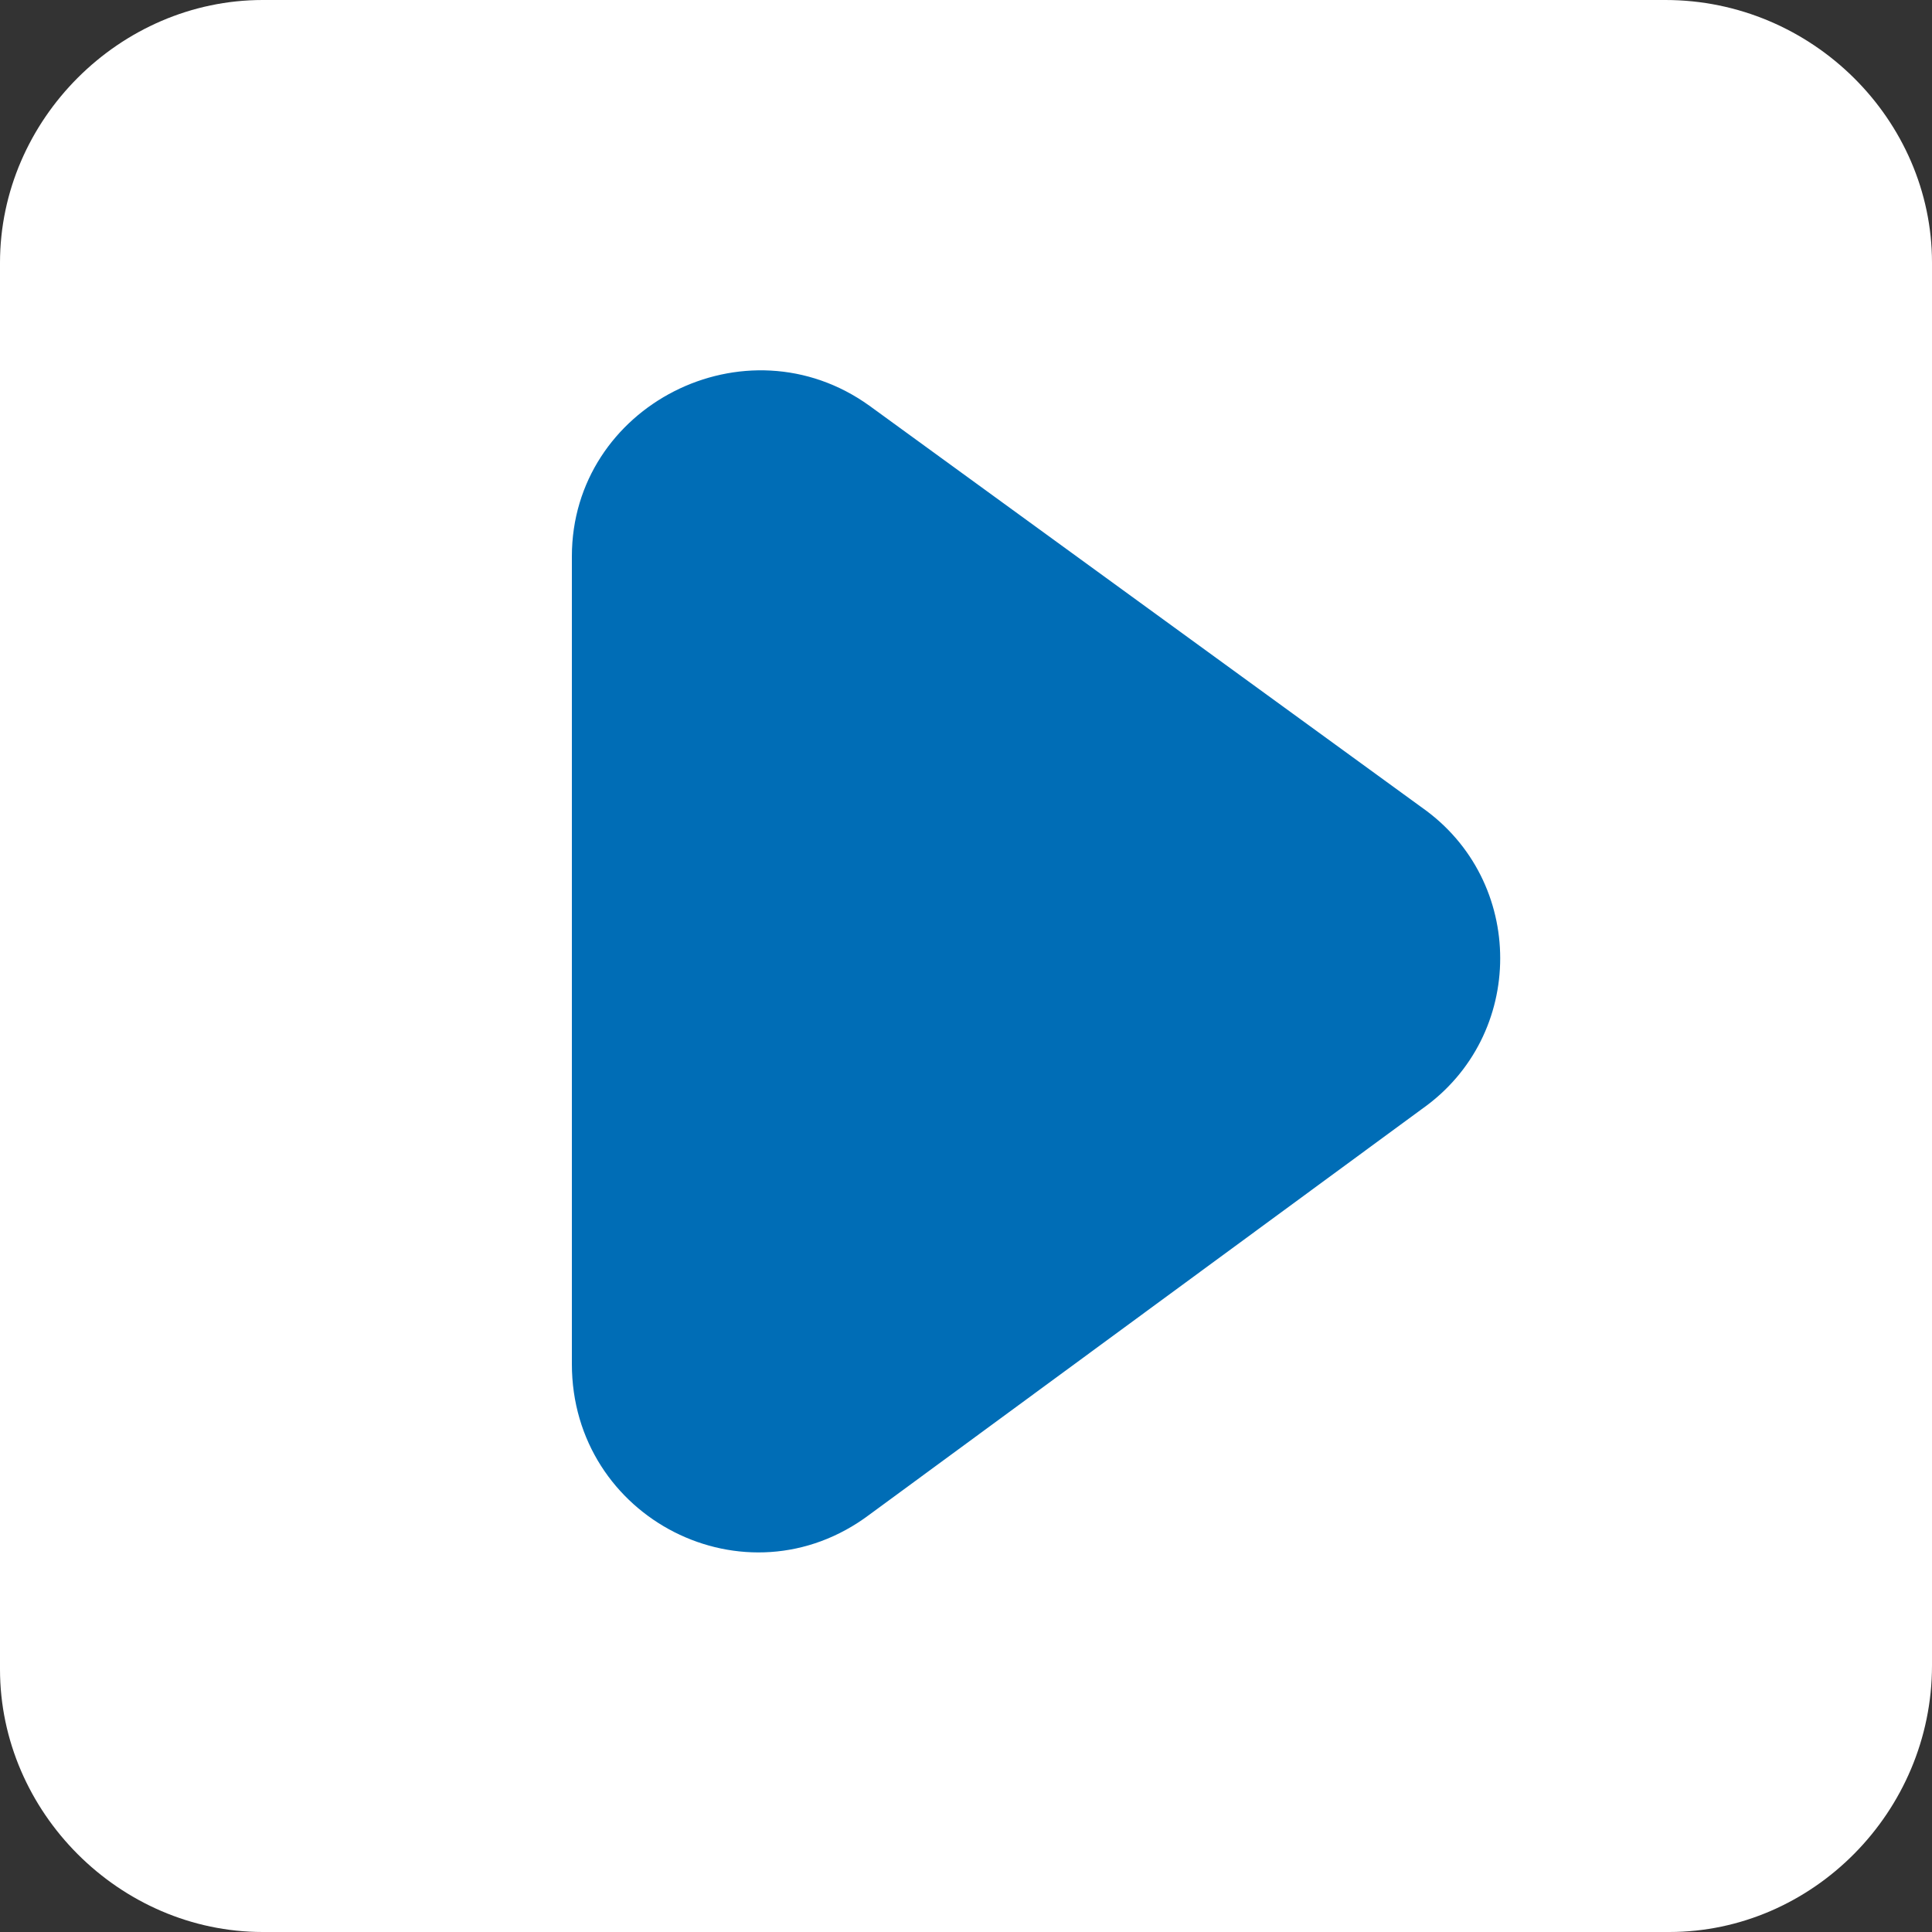 <?xml version="1.0" encoding="UTF-8"?>
<svg xmlns="http://www.w3.org/2000/svg" xmlns:xlink="http://www.w3.org/1999/xlink" version="1.1" id="Layer_1" x="0px" y="0px" viewBox="0 0 50 50" style="enable-background:new 0 0 50 50;" xml:space="preserve">
<rect x="0" y="0" width="50" height="50" fill="#333333" stroke="none"/>
<style type="text/css">
	.st0{fill:#FFFFFF;}
	.st1{fill:#006DB6;}
</style>
<g>
	<path class="st0" d="M43.2,50H6.8C3.1,50,0,46.9,0,43.2L0,6.8C0,3.1,3.1,0,6.8,0l36.3,0C46.9,0,50,3.1,50,6.8v36.3   C50,46.9,46.9,50,43.2,50z"></path>
</g>
<path class="st1" d="M14.8,14.4v20.9c0,4,4.5,6.3,7.7,3.9l14.3-10.5c2.7-1.9,2.7-5.9,0-7.8L22.5,10.5C19.3,8.2,14.8,10.5,14.8,14.4z  "></path>
</svg>
